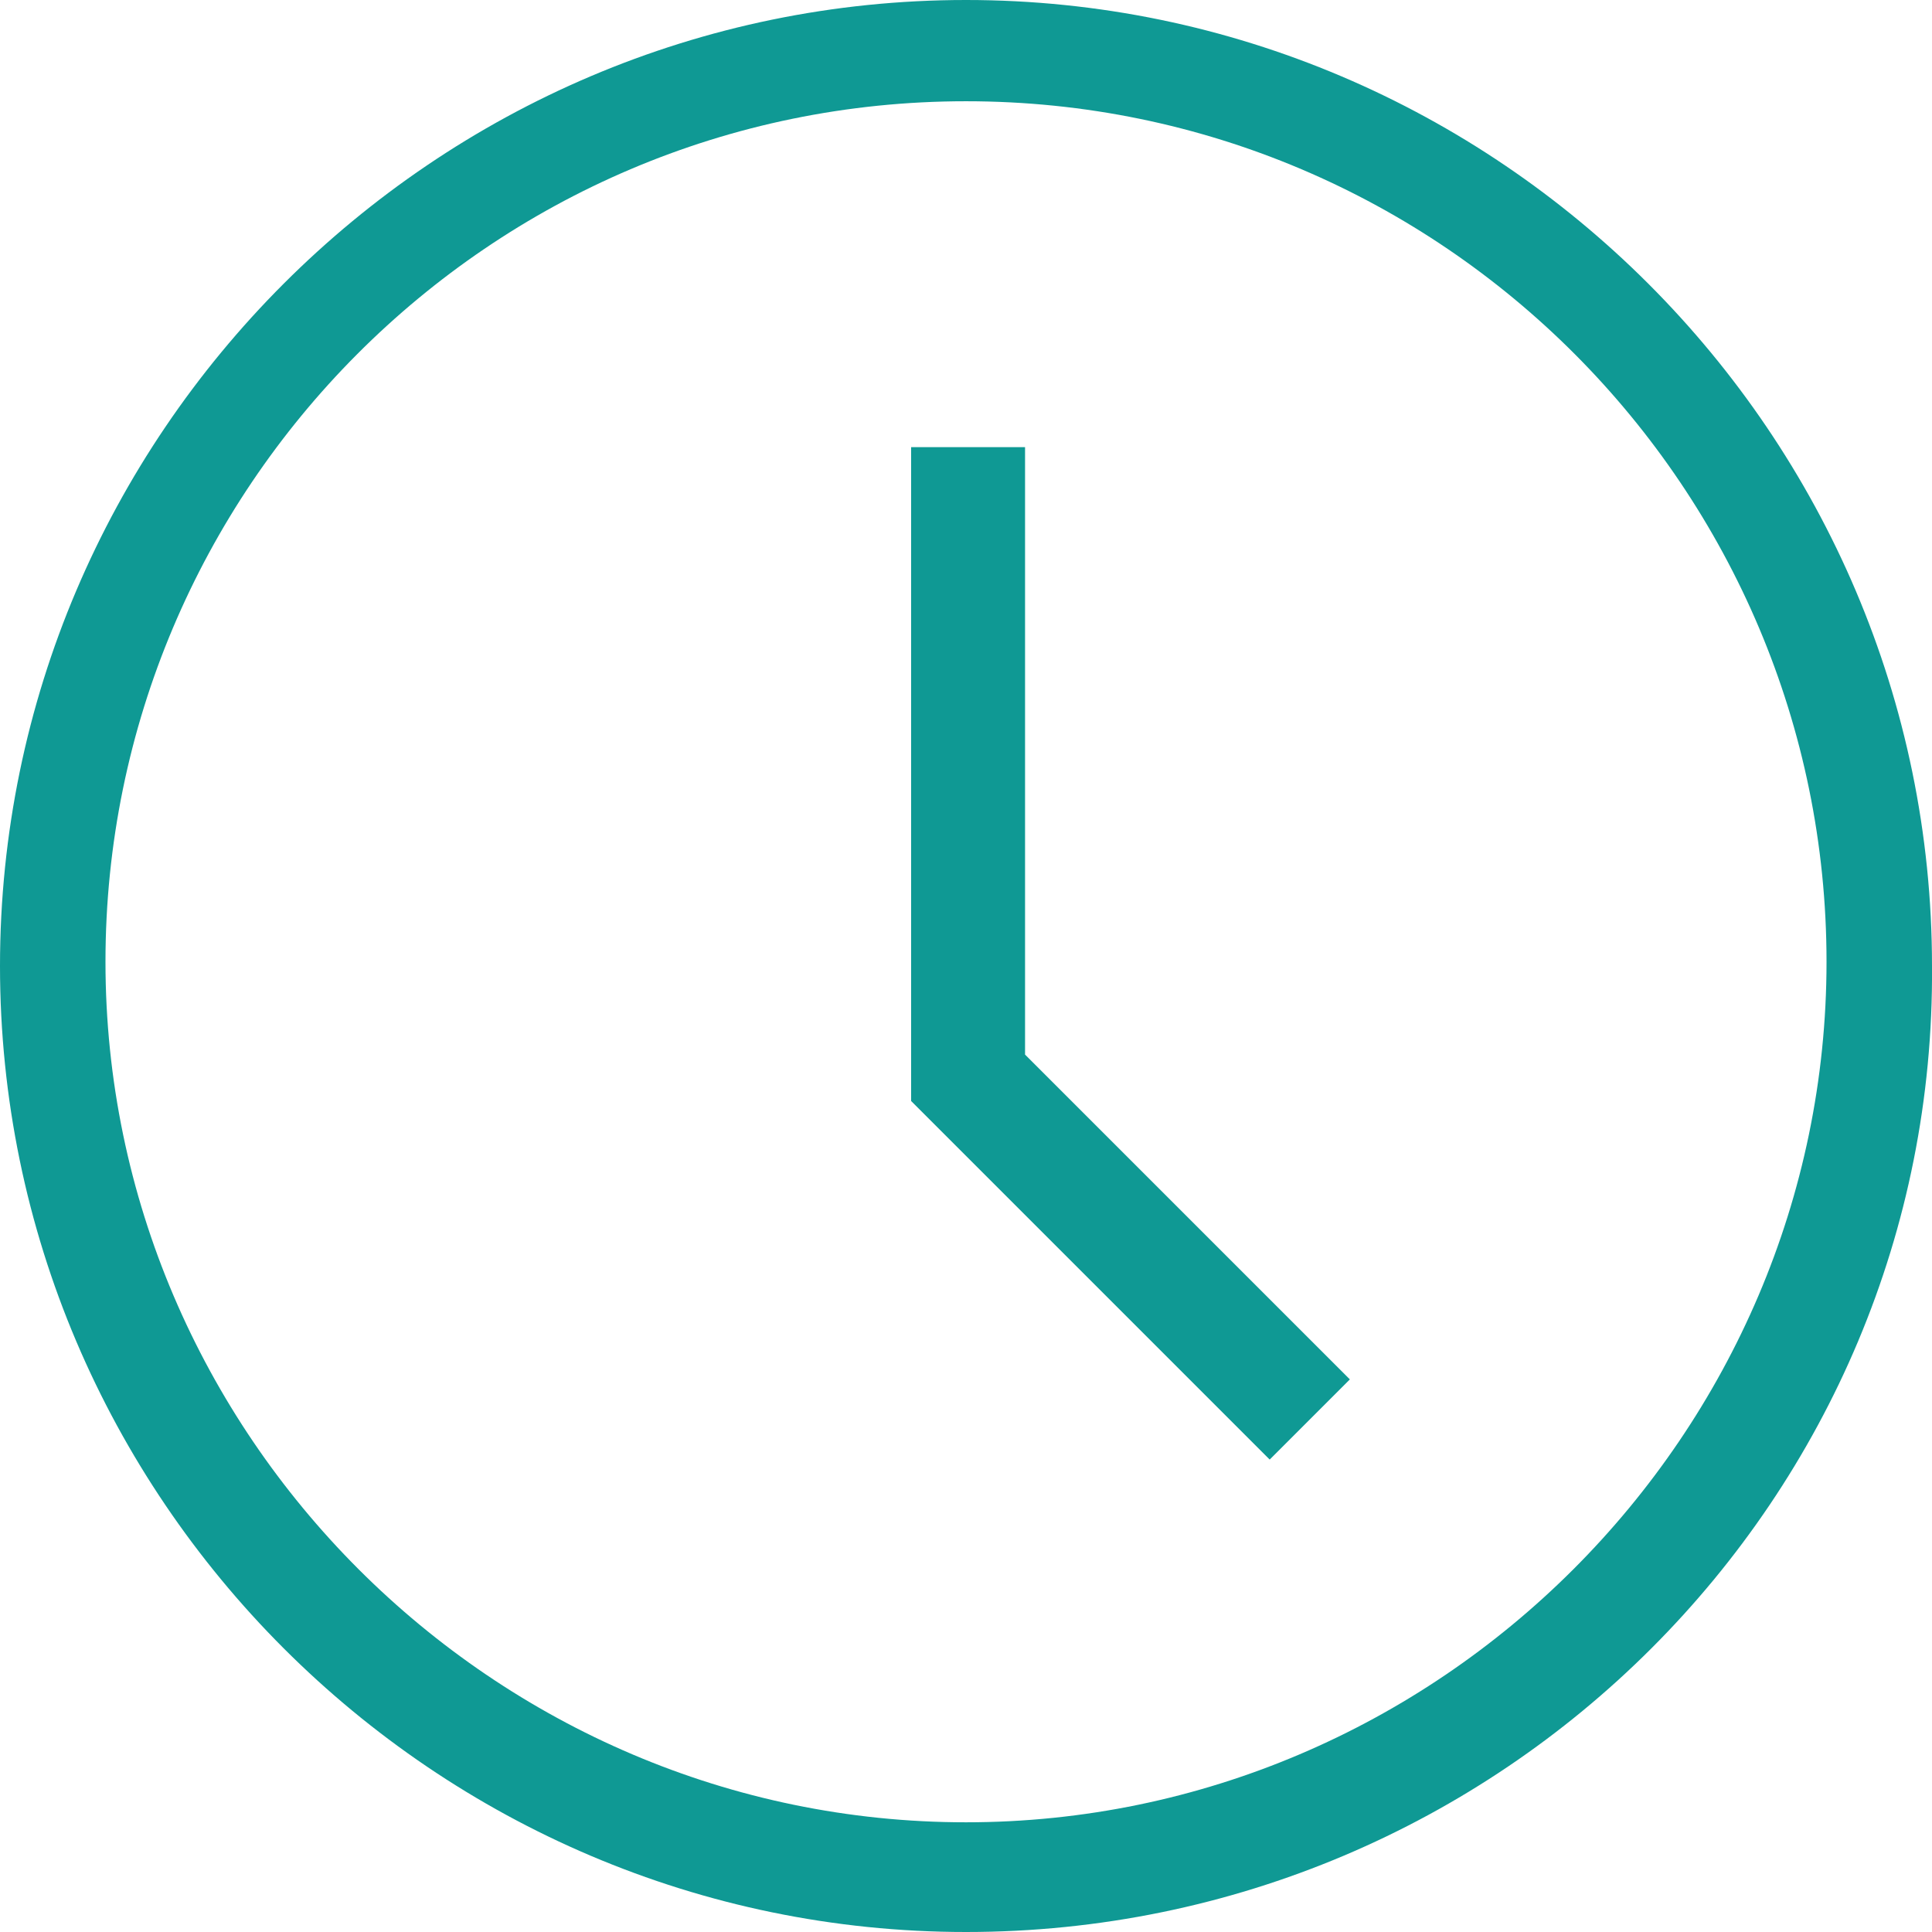 <svg width="32" height="32" viewBox="0 0 32 32" fill="none" xmlns="http://www.w3.org/2000/svg">
<path d="M16 32C7.196 32 0 24.803 0 16C0 7.197 7.196 0 16 0C24.803 0 32 7.197 32 16C32.069 24.803 24.873 32 16 32ZM16 1.677C8.105 1.677 1.747 8.105 1.747 15.93C1.747 23.756 8.175 30.183 16 30.183C23.825 30.183 30.253 23.756 30.253 15.93C30.253 8.105 23.895 1.677 16 1.677Z" fill="#0F9994"/>
<path d="M21.03 24.175L15.091 18.236V7.406H16.978V17.467L22.358 22.847L21.03 24.175Z" fill="#0F9994"/>
</svg>
